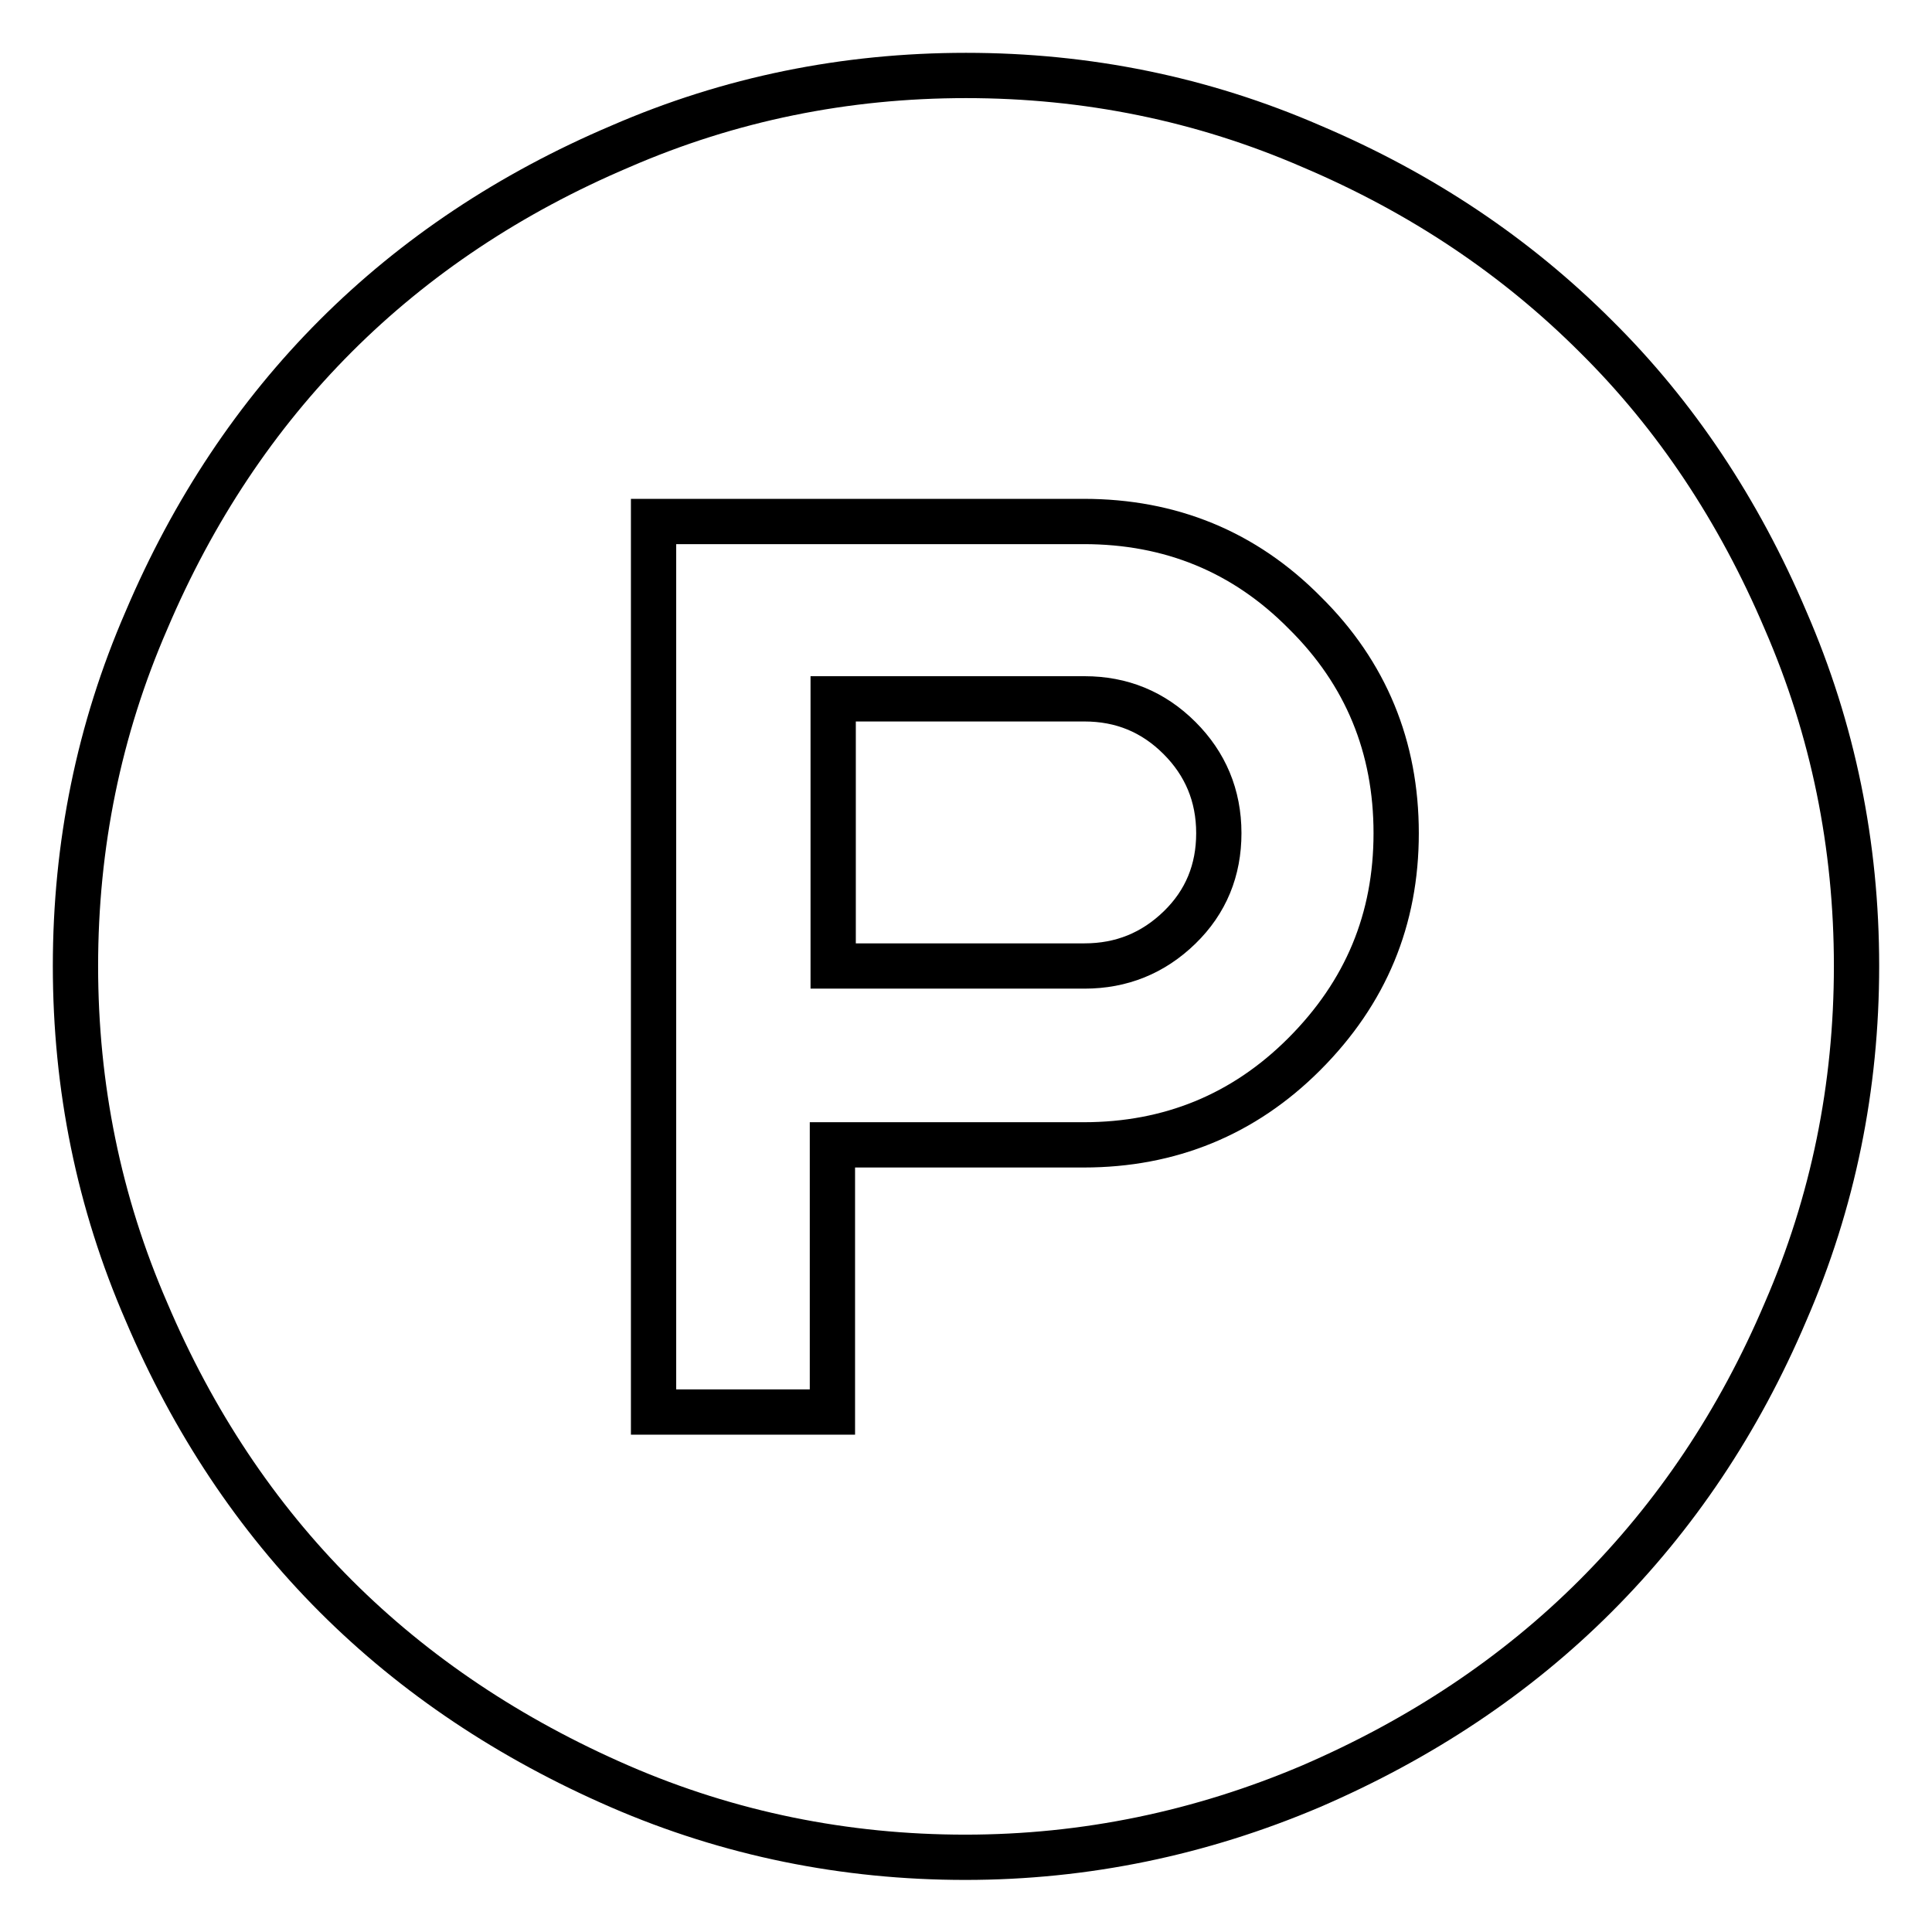 <?xml version="1.0" encoding="utf-8"?>
<!-- Svg Vector Icons : http://www.onlinewebfonts.com/icon -->
<!DOCTYPE svg PUBLIC "-//W3C//DTD SVG 1.1//EN" "http://www.w3.org/Graphics/SVG/1.1/DTD/svg11.dtd">
<svg version="1.1" xmlns="http://www.w3.org/2000/svg" xmlns:xlink="http://www.w3.org/1999/xlink" x="0px" y="0px" viewBox="0 0 256 256" enable-background="new 0 0 256 256" xml:space="preserve">
<g> <path stroke-width="6" fill-opacity="0" stroke="#000000"  d="M161.5,110.4c0,4.9-1.7,9.1-5.2,12.5c-3.5,3.4-7.7,5.1-12.6,5.1h-33.3V92.6h33.3c4.9,0,9.1,1.7,12.6,5.2 C159.7,101.2,161.5,105.4,161.5,110.4z M185,110.4c0-11.4-4-21.2-12.1-29.2c-8-8.1-17.8-12.1-29.3-12.1h-57v118h23.7v-35.4h33.3 c11.4,0,21.2-4,29.2-12C181,131.5,185,121.8,185,110.4L185,110.4z M246,128c0,16-3.1,31.3-9.4,45.8c-6.2,14.6-14.6,27.1-25.2,37.7 c-10.5,10.5-23.1,18.9-37.7,25.2c-14.6,6.2-29.9,9.4-45.8,9.4s-31.3-3.1-45.8-9.4C67.6,230.4,55,222,44.5,211.5 C34,201,25.6,188.4,19.4,173.8C13.1,159.3,10,144,10,128s3.1-31.3,9.4-45.8C25.6,67.6,34,55,44.5,44.5C55,34,67.6,25.6,82.2,19.4 C96.7,13.1,112,10,128,10s31.3,3.1,45.8,9.4c14.6,6.2,27.1,14.6,37.7,25.2C222,55,230.4,67.6,236.6,82.2 C242.9,96.7,246,112,246,128L246,128z"/></g>
</svg>